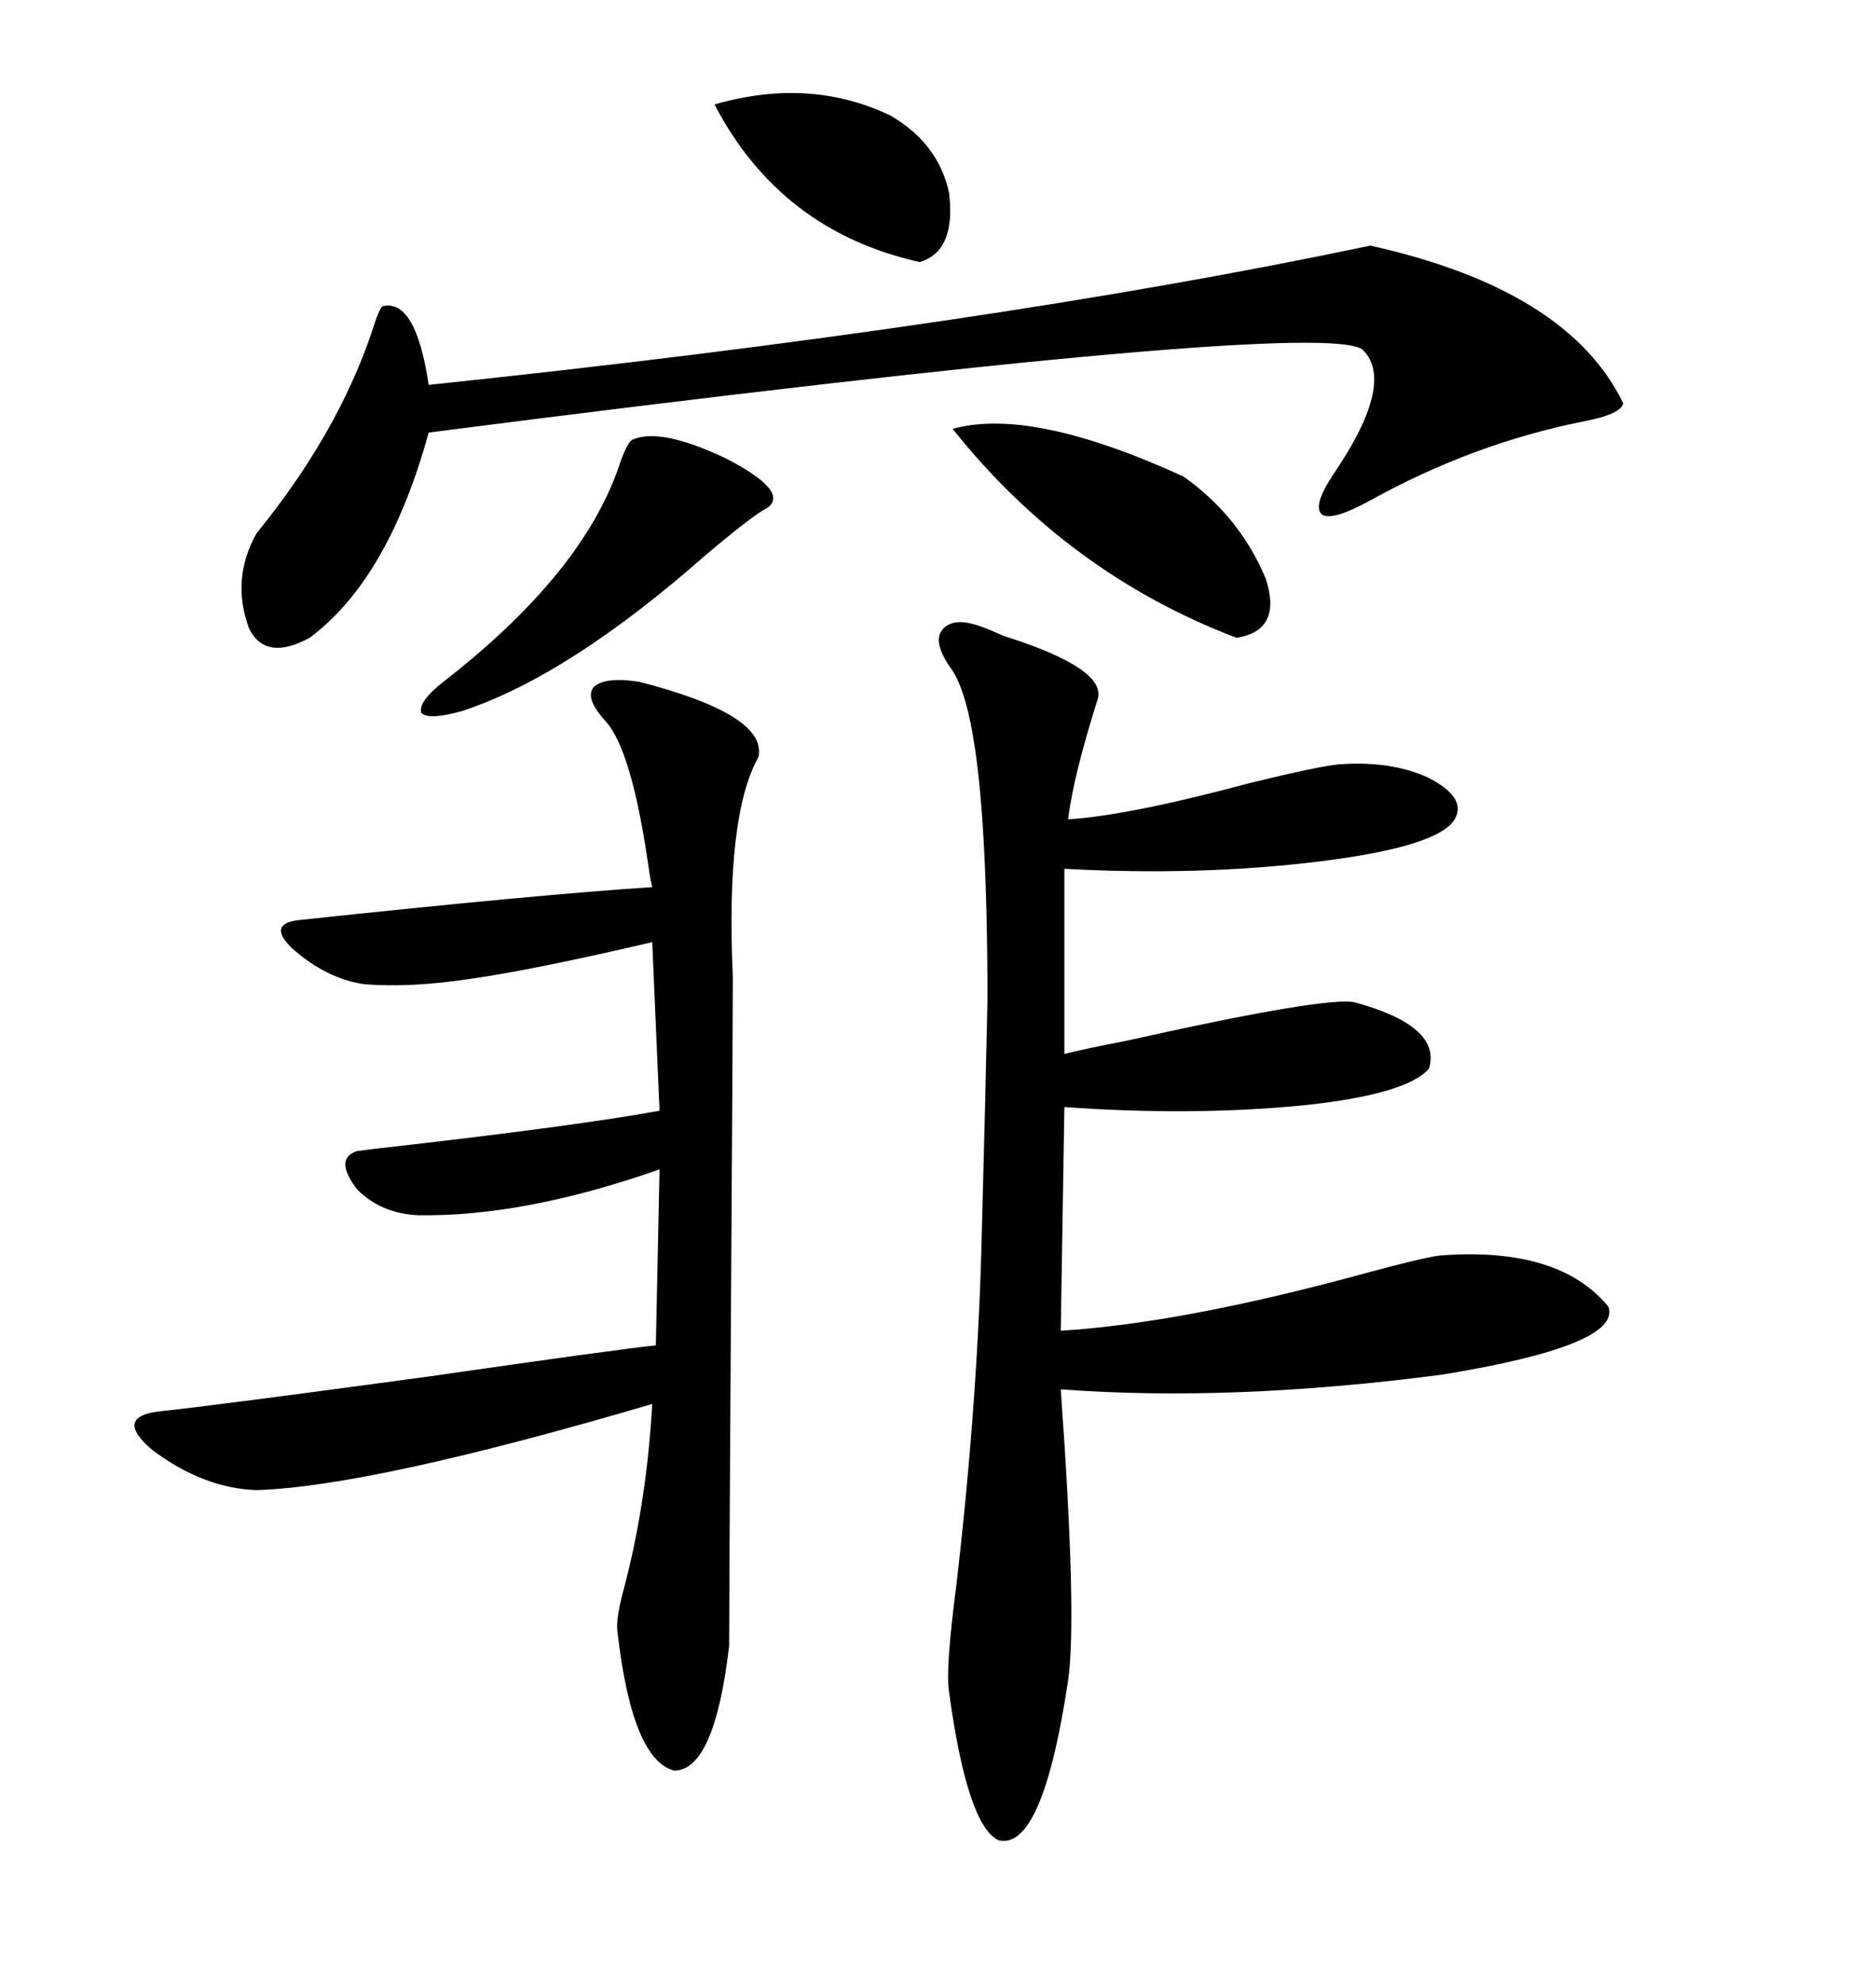 <svg xmlns="http://www.w3.org/2000/svg" xmlns:xlink="http://www.w3.org/1999/xlink" width="300" height="317.285"><path d="M157.03 100.20L157.03 100.20Q157.91 100.49 160.55 101.66L160.55 101.66Q177.25 106.93 175.49 111.91L175.49 111.91Q171.68 123.93 170.80 130.96L170.80 130.96Q180.47 130.37 200.10 125.10L200.10 125.10Q210.94 122.46 214.16 122.17L214.16 122.17Q222.36 121.58 228.22 124.22L228.22 124.22Q234.67 127.44 232.62 130.96L232.62 130.96Q229.98 135.35 210.94 137.70L210.94 137.70Q191.89 140.04 170.21 138.87L170.21 138.87L170.21 168.46Q173.73 167.58 179.88 166.41L179.88 166.41Q212.70 159.08 216.80 160.25L216.80 160.25Q230.57 164.06 228.52 170.80L228.52 170.80Q225 174.90 208.59 176.66L208.59 176.66Q190.72 178.42 170.21 176.95L170.21 176.95L169.63 212.70Q188.96 211.52 217.97 203.61L217.97 203.61Q227.64 200.98 230.27 200.68L230.27 200.68Q249.32 199.22 257.23 208.89L257.23 208.89Q259.28 215.04 230.57 219.73L230.57 219.73Q196.88 224.12 169.63 222.07L169.63 222.07Q172.27 258.69 170.80 268.65L170.80 268.65Q166.70 295.90 159.67 294.14L159.67 294.14Q154.69 291.80 151.76 270.41L151.76 270.41Q151.17 266.89 152.93 253.42L152.93 253.42Q156.45 223.24 157.03 196.00L157.03 196.00Q157.62 174.32 157.91 159.96L157.91 159.96Q157.91 145.31 157.32 134.77L157.32 134.77Q156.15 113.09 152.34 107.23L152.34 107.23Q149.12 102.83 150.59 100.78L150.59 100.78Q152.34 98.44 157.03 100.20ZM102.25 108.98L102.25 108.98Q122.75 114.26 121.29 121.00L121.29 121.00Q116.02 130.37 117.19 156.15L117.19 156.15Q117.19 163.48 116.89 209.77L116.89 209.77Q116.60 256.05 116.60 263.09L116.60 263.09Q114.26 283.01 107.81 283.01L107.81 283.01Q101.07 281.25 98.73 260.74L98.73 260.74Q98.44 258.69 99.90 253.42L99.90 253.42Q103.42 239.94 104.30 224.41L104.30 224.41Q59.47 237.60 41.02 238.18L41.02 238.18Q32.52 237.89 24.32 231.74L24.32 231.74Q18.16 226.46 25.49 225.59L25.49 225.59Q33.98 224.71 68.55 220.02L68.55 220.02Q99.02 215.63 104.88 215.04L104.88 215.04L105.47 186.91Q83.79 194.53 66.80 194.24L66.80 194.24Q60.94 193.95 57.13 190.14L57.13 190.14Q53.32 185.16 57.13 183.98L57.13 183.98Q59.18 183.69 64.45 183.11L64.45 183.11Q92.58 179.88 105.47 177.54L105.47 177.54L104.30 150.59Q85.55 154.98 75.29 156.45L75.29 156.45Q65.63 157.91 58.30 157.32L58.30 157.32Q52.15 156.45 46.58 151.46L46.58 151.46Q42.77 147.66 47.75 147.07L47.75 147.07Q86.13 142.97 104.30 141.80L104.30 141.80Q104.00 140.63 103.71 138.57L103.71 138.57Q101.07 120.12 96.97 115.43L96.97 115.43Q93.46 111.62 94.92 109.86L94.92 109.86Q96.68 108.11 102.25 108.98ZM219.14 39.26L219.14 39.26Q250.78 46.29 259.57 64.45L259.57 64.45Q259.28 66.21 253.13 67.38L253.13 67.38Q235.55 70.90 219.14 79.98L219.14 79.98Q213.28 83.20 211.52 82.32L211.52 82.32Q209.77 81.15 212.99 76.17L212.99 76.17Q223.24 61.23 217.97 55.96L217.97 55.96Q212.40 50.68 68.55 69.14L68.55 69.14Q62.11 92.58 49.51 101.95L49.51 101.95Q42.48 105.76 39.84 100.49L39.84 100.49Q36.91 92.58 41.02 85.25L41.02 85.25Q53.91 69.43 59.47 53.03L59.47 53.03Q60.64 49.22 61.23 48.93L61.23 48.93Q66.50 47.75 68.55 61.52L68.55 61.52Q157.91 52.15 219.14 39.26ZM152.34 68.55L152.34 68.55Q164.94 65.04 189.26 76.17L189.26 76.17Q198.34 82.62 202.44 92.58L202.44 92.58Q205.08 100.78 197.75 101.95L197.75 101.95Q170.80 91.70 152.34 68.55ZM101.07 70.31L101.07 70.31Q105.47 68.26 116.02 73.24L116.02 73.24Q126.27 78.52 122.75 81.15L122.75 81.15Q120.41 82.32 112.79 88.77L112.79 88.77Q90.82 108.11 73.83 113.67L73.83 113.67Q68.55 115.14 67.38 113.96L67.38 113.96Q66.80 112.21 70.90 108.98L70.90 108.98Q93.16 91.70 99.02 74.41L99.02 74.41Q100.20 70.90 101.07 70.31ZM114.26 16.70L114.26 16.70Q129.49 12.30 142.38 18.46L142.38 18.46Q150 22.85 151.76 30.76L151.76 30.76Q152.93 40.14 147.07 41.89L147.07 41.89Q124.80 36.91 114.26 16.70Z"/></svg>